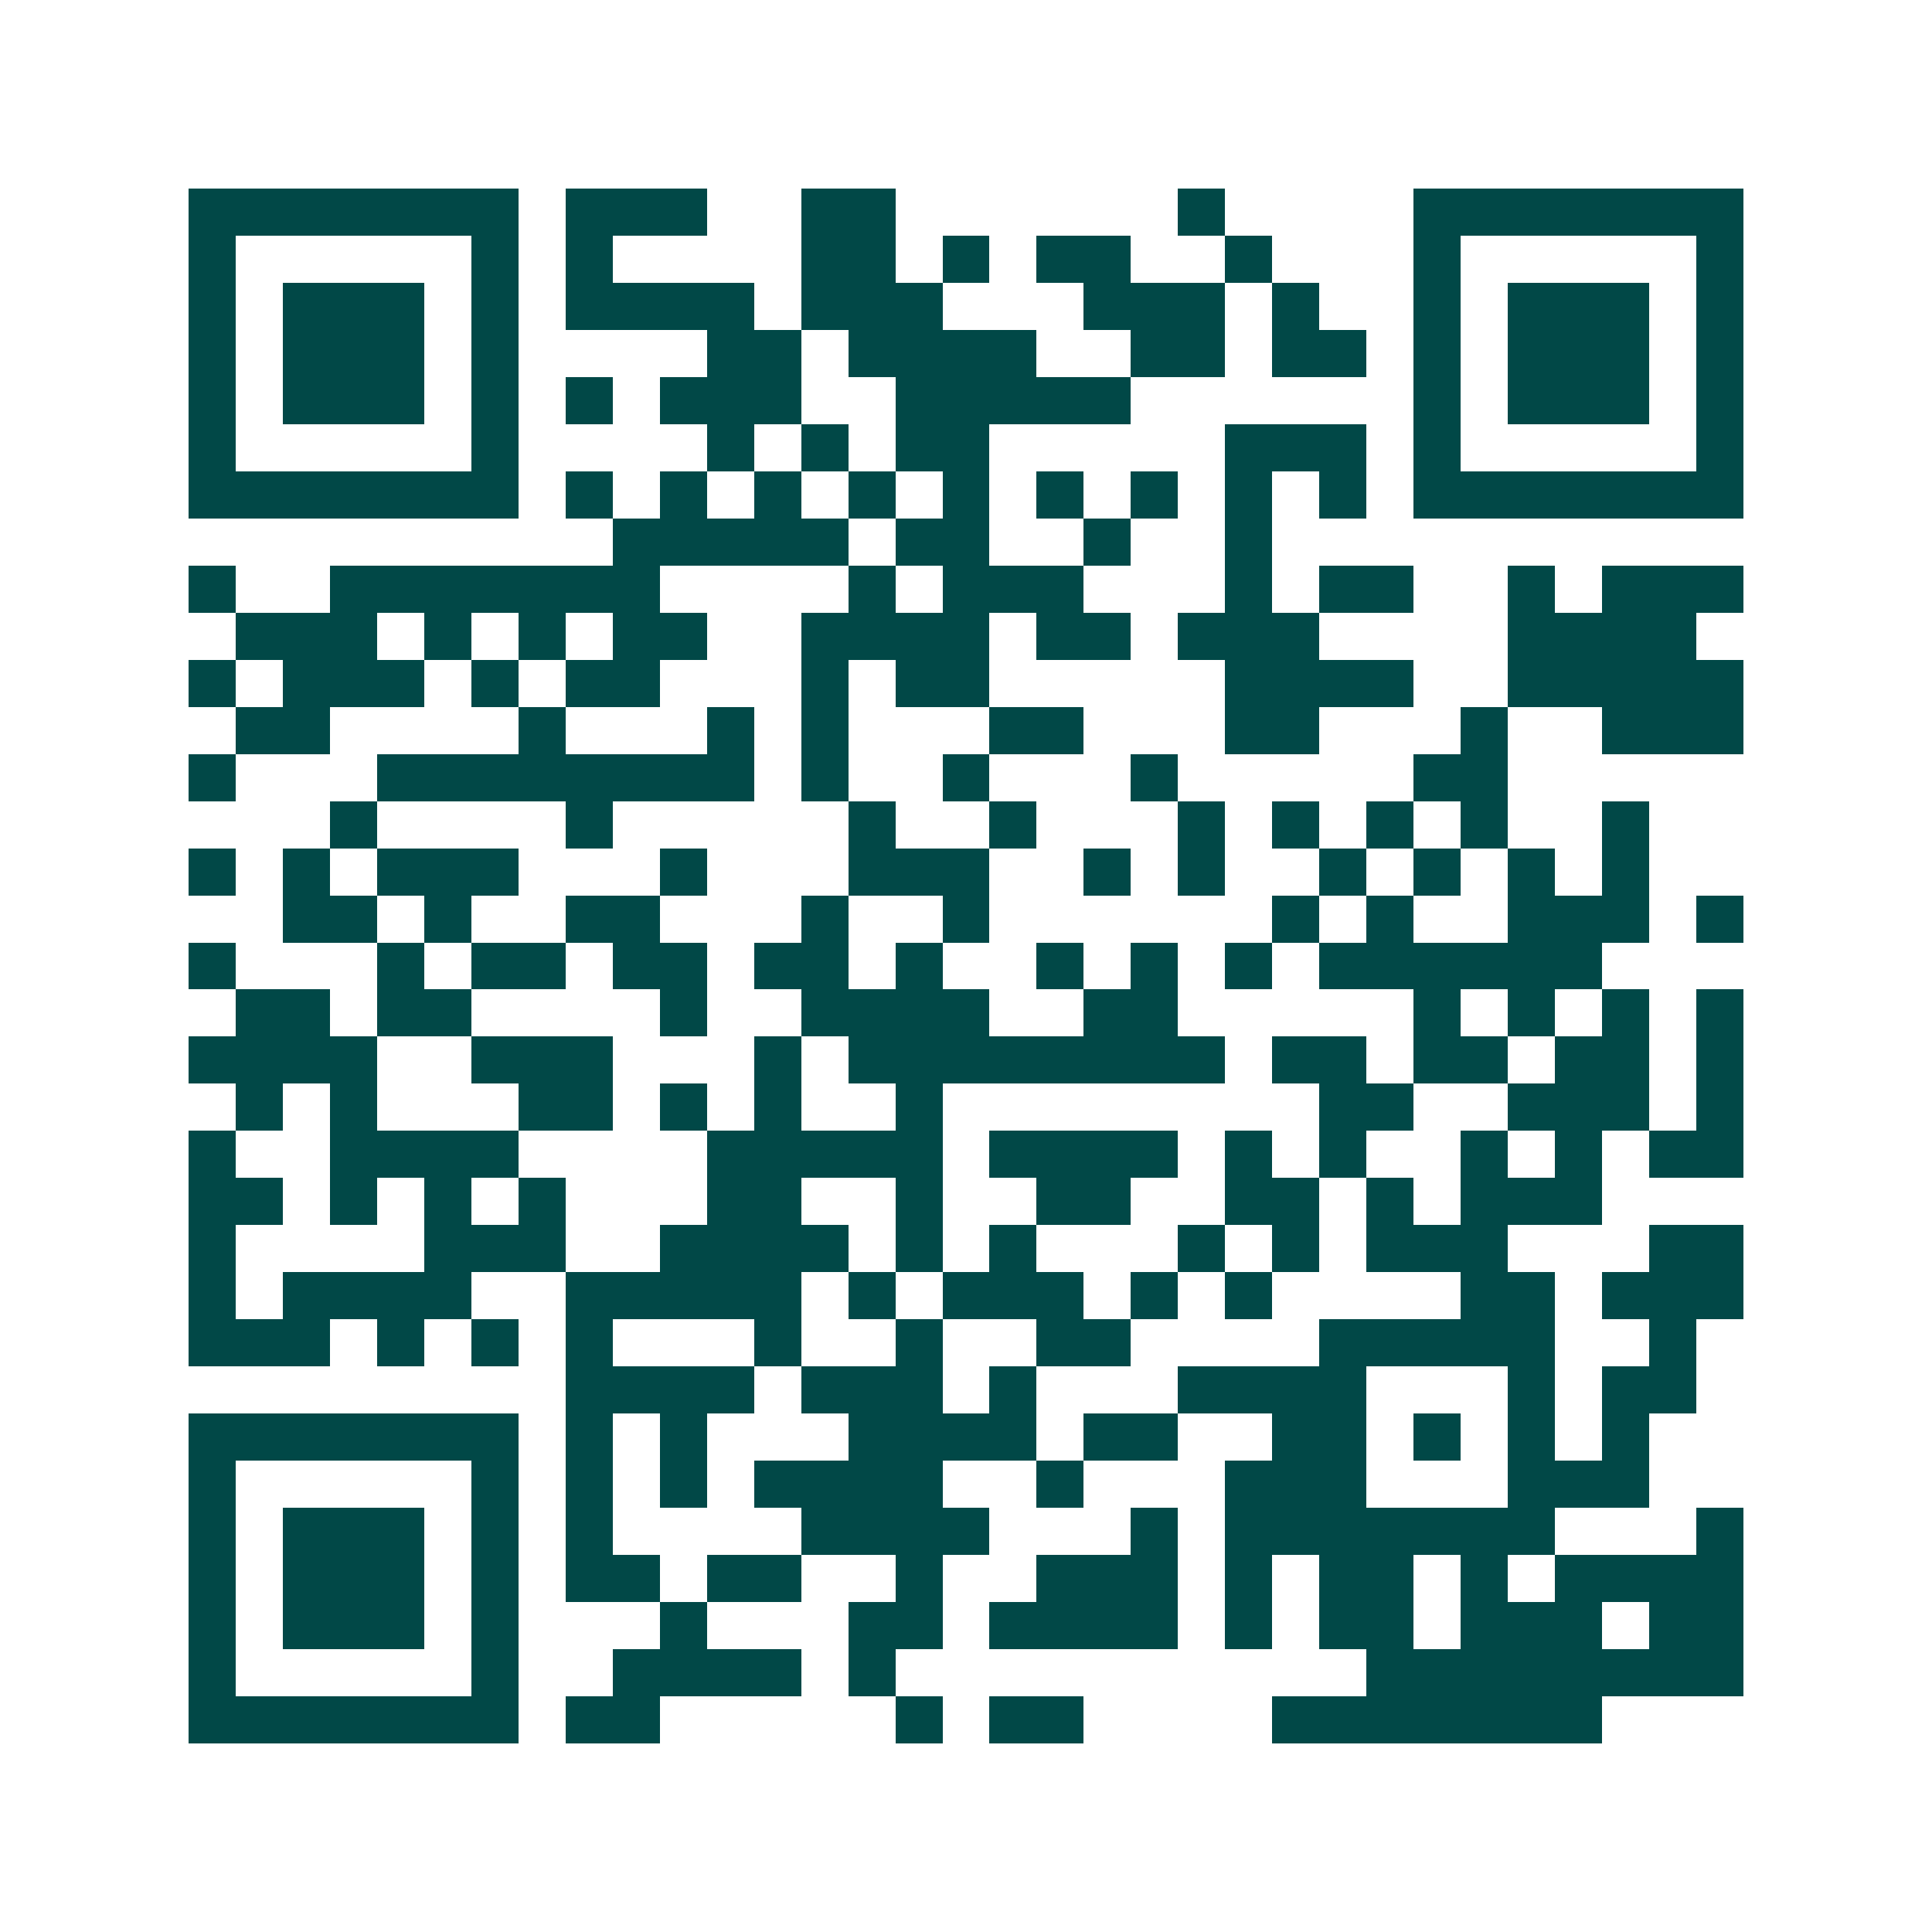 <svg xmlns="http://www.w3.org/2000/svg" width="200" height="200" viewBox="0 0 41 41" shape-rendering="crispEdges"><path fill="#ffffff" d="M0 0h41v41H0z"/><path stroke="#014847" d="M4 4.5h7m1 0h3m2 0h2m6 0h1m4 0h7M4 5.5h1m5 0h1m1 0h1m4 0h2m1 0h1m1 0h2m2 0h1m3 0h1m5 0h1M4 6.5h1m1 0h3m1 0h1m1 0h4m1 0h3m3 0h3m1 0h1m2 0h1m1 0h3m1 0h1M4 7.5h1m1 0h3m1 0h1m4 0h2m1 0h4m2 0h2m1 0h2m1 0h1m1 0h3m1 0h1M4 8.5h1m1 0h3m1 0h1m1 0h1m1 0h3m2 0h5m6 0h1m1 0h3m1 0h1M4 9.5h1m5 0h1m4 0h1m1 0h1m1 0h2m5 0h3m1 0h1m5 0h1M4 10.5h7m1 0h1m1 0h1m1 0h1m1 0h1m1 0h1m1 0h1m1 0h1m1 0h1m1 0h1m1 0h7M13 11.5h5m1 0h2m2 0h1m2 0h1M4 12.5h1m2 0h7m4 0h1m1 0h3m3 0h1m1 0h2m2 0h1m1 0h3M5 13.5h3m1 0h1m1 0h1m1 0h2m2 0h4m1 0h2m1 0h3m4 0h4M4 14.5h1m1 0h3m1 0h1m1 0h2m3 0h1m1 0h2m5 0h4m2 0h5M5 15.5h2m4 0h1m3 0h1m1 0h1m3 0h2m3 0h2m3 0h1m2 0h3M4 16.5h1m3 0h8m1 0h1m2 0h1m3 0h1m5 0h2M7 17.5h1m4 0h1m5 0h1m2 0h1m3 0h1m1 0h1m1 0h1m1 0h1m2 0h1M4 18.5h1m1 0h1m1 0h3m3 0h1m3 0h3m2 0h1m1 0h1m2 0h1m1 0h1m1 0h1m1 0h1M6 19.5h2m1 0h1m2 0h2m3 0h1m2 0h1m6 0h1m1 0h1m2 0h3m1 0h1M4 20.5h1m3 0h1m1 0h2m1 0h2m1 0h2m1 0h1m2 0h1m1 0h1m1 0h1m1 0h6M5 21.5h2m1 0h2m4 0h1m2 0h4m2 0h2m5 0h1m1 0h1m1 0h1m1 0h1M4 22.5h4m2 0h3m3 0h1m1 0h8m1 0h2m1 0h2m1 0h2m1 0h1M5 23.5h1m1 0h1m3 0h2m1 0h1m1 0h1m2 0h1m8 0h2m2 0h3m1 0h1M4 24.5h1m2 0h4m4 0h5m1 0h4m1 0h1m1 0h1m2 0h1m1 0h1m1 0h2M4 25.5h2m1 0h1m1 0h1m1 0h1m3 0h2m2 0h1m2 0h2m2 0h2m1 0h1m1 0h3M4 26.5h1m4 0h3m2 0h4m1 0h1m1 0h1m3 0h1m1 0h1m1 0h3m3 0h2M4 27.5h1m1 0h4m2 0h5m1 0h1m1 0h3m1 0h1m1 0h1m4 0h2m1 0h3M4 28.5h3m1 0h1m1 0h1m1 0h1m3 0h1m2 0h1m2 0h2m4 0h5m2 0h1M12 29.5h4m1 0h3m1 0h1m3 0h4m3 0h1m1 0h2M4 30.5h7m1 0h1m1 0h1m3 0h4m1 0h2m2 0h2m1 0h1m1 0h1m1 0h1M4 31.5h1m5 0h1m1 0h1m1 0h1m1 0h4m2 0h1m3 0h3m3 0h3M4 32.5h1m1 0h3m1 0h1m1 0h1m4 0h4m3 0h1m1 0h7m3 0h1M4 33.5h1m1 0h3m1 0h1m1 0h2m1 0h2m2 0h1m2 0h3m1 0h1m1 0h2m1 0h1m1 0h4M4 34.5h1m1 0h3m1 0h1m3 0h1m3 0h2m1 0h4m1 0h1m1 0h2m1 0h3m1 0h2M4 35.5h1m5 0h1m2 0h4m1 0h1m10 0h8M4 36.5h7m1 0h2m5 0h1m1 0h2m4 0h7"/></svg>
